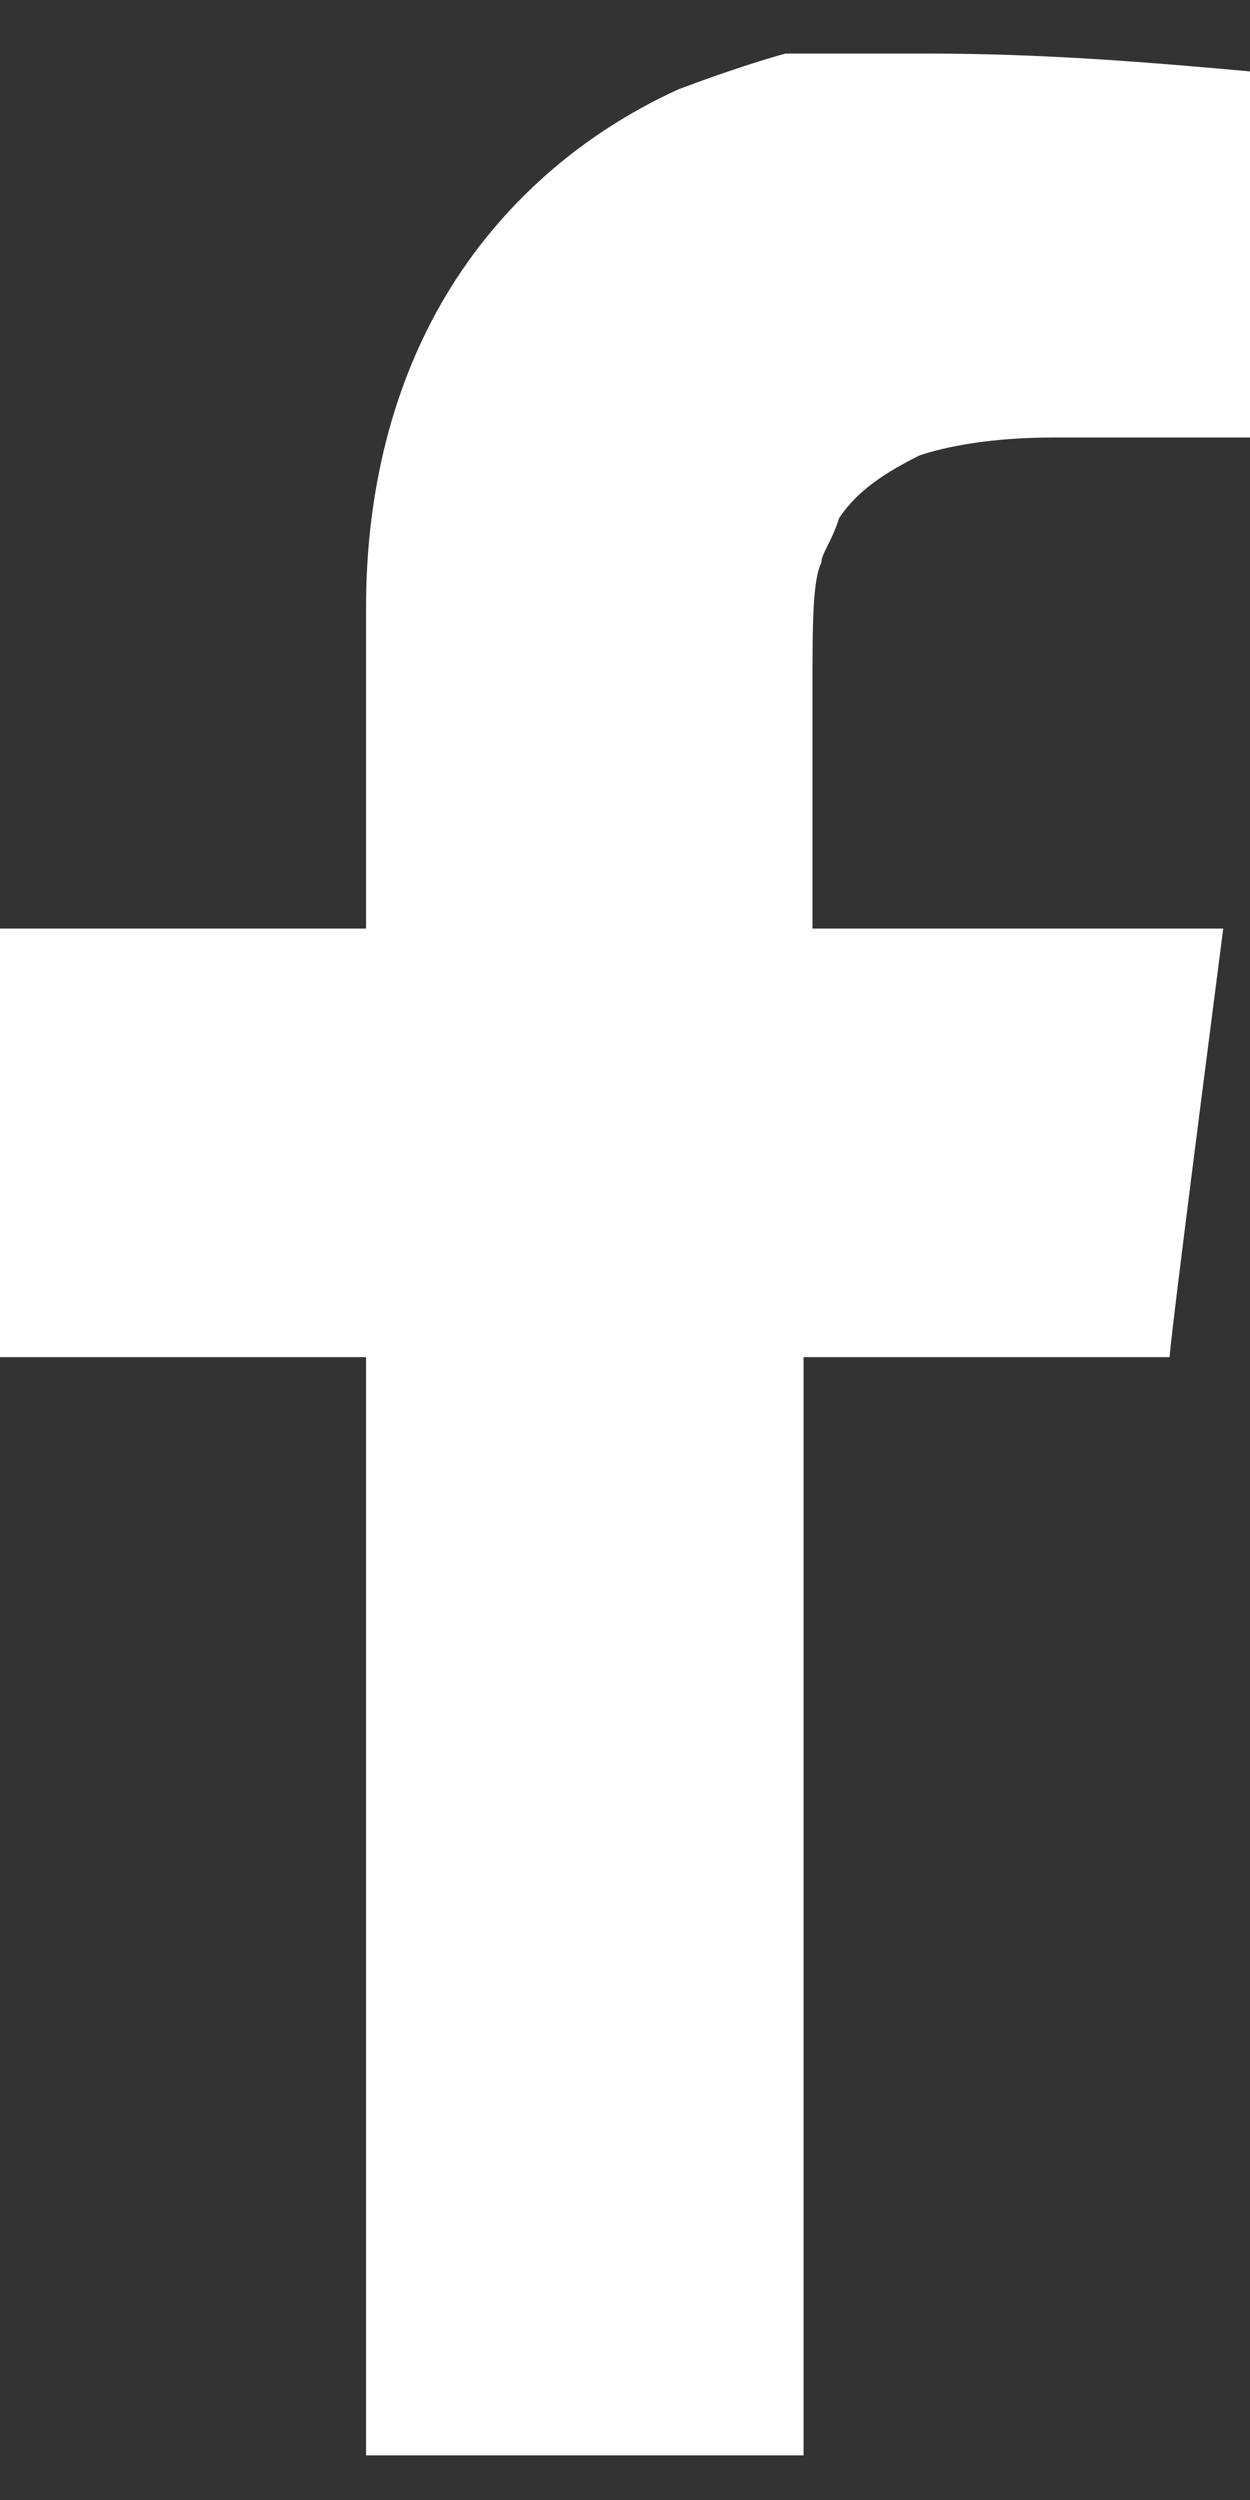 <svg width="14" height="28" viewBox="0 0 14 28" fill="none" xmlns="http://www.w3.org/2000/svg">
<rect x="0" y="0" width="14" height="28" fill="#333333" stroke="none"/>
<path d="M8.8 0.6C8.8 0.6 8.4 0.7 7.6 1C6.5 1.5 5.6 2.3 5 3.3C4.4 4.3 4.1 5.5 4.1 6.8V10.4H0V15.2H4.1V27.5H9V15.2H13.1C13.1 15.1 13.3 13.5 13.7 10.4H9.1V7.7C9.1 7 9.1 6.5 9.2 6.3C9.2 6.2 9.3 6.1 9.4 5.8C9.6 5.5 9.9 5.3 10.3 5.1C10.6 5 11.1 4.9 11.8 4.9H14V0.8C12.9 0.7 11.7 0.6 10.4 0.6H10.3C9.3 0.6 8.8 0.6 8.8 0.6Z" fill="white"/>
</svg>
